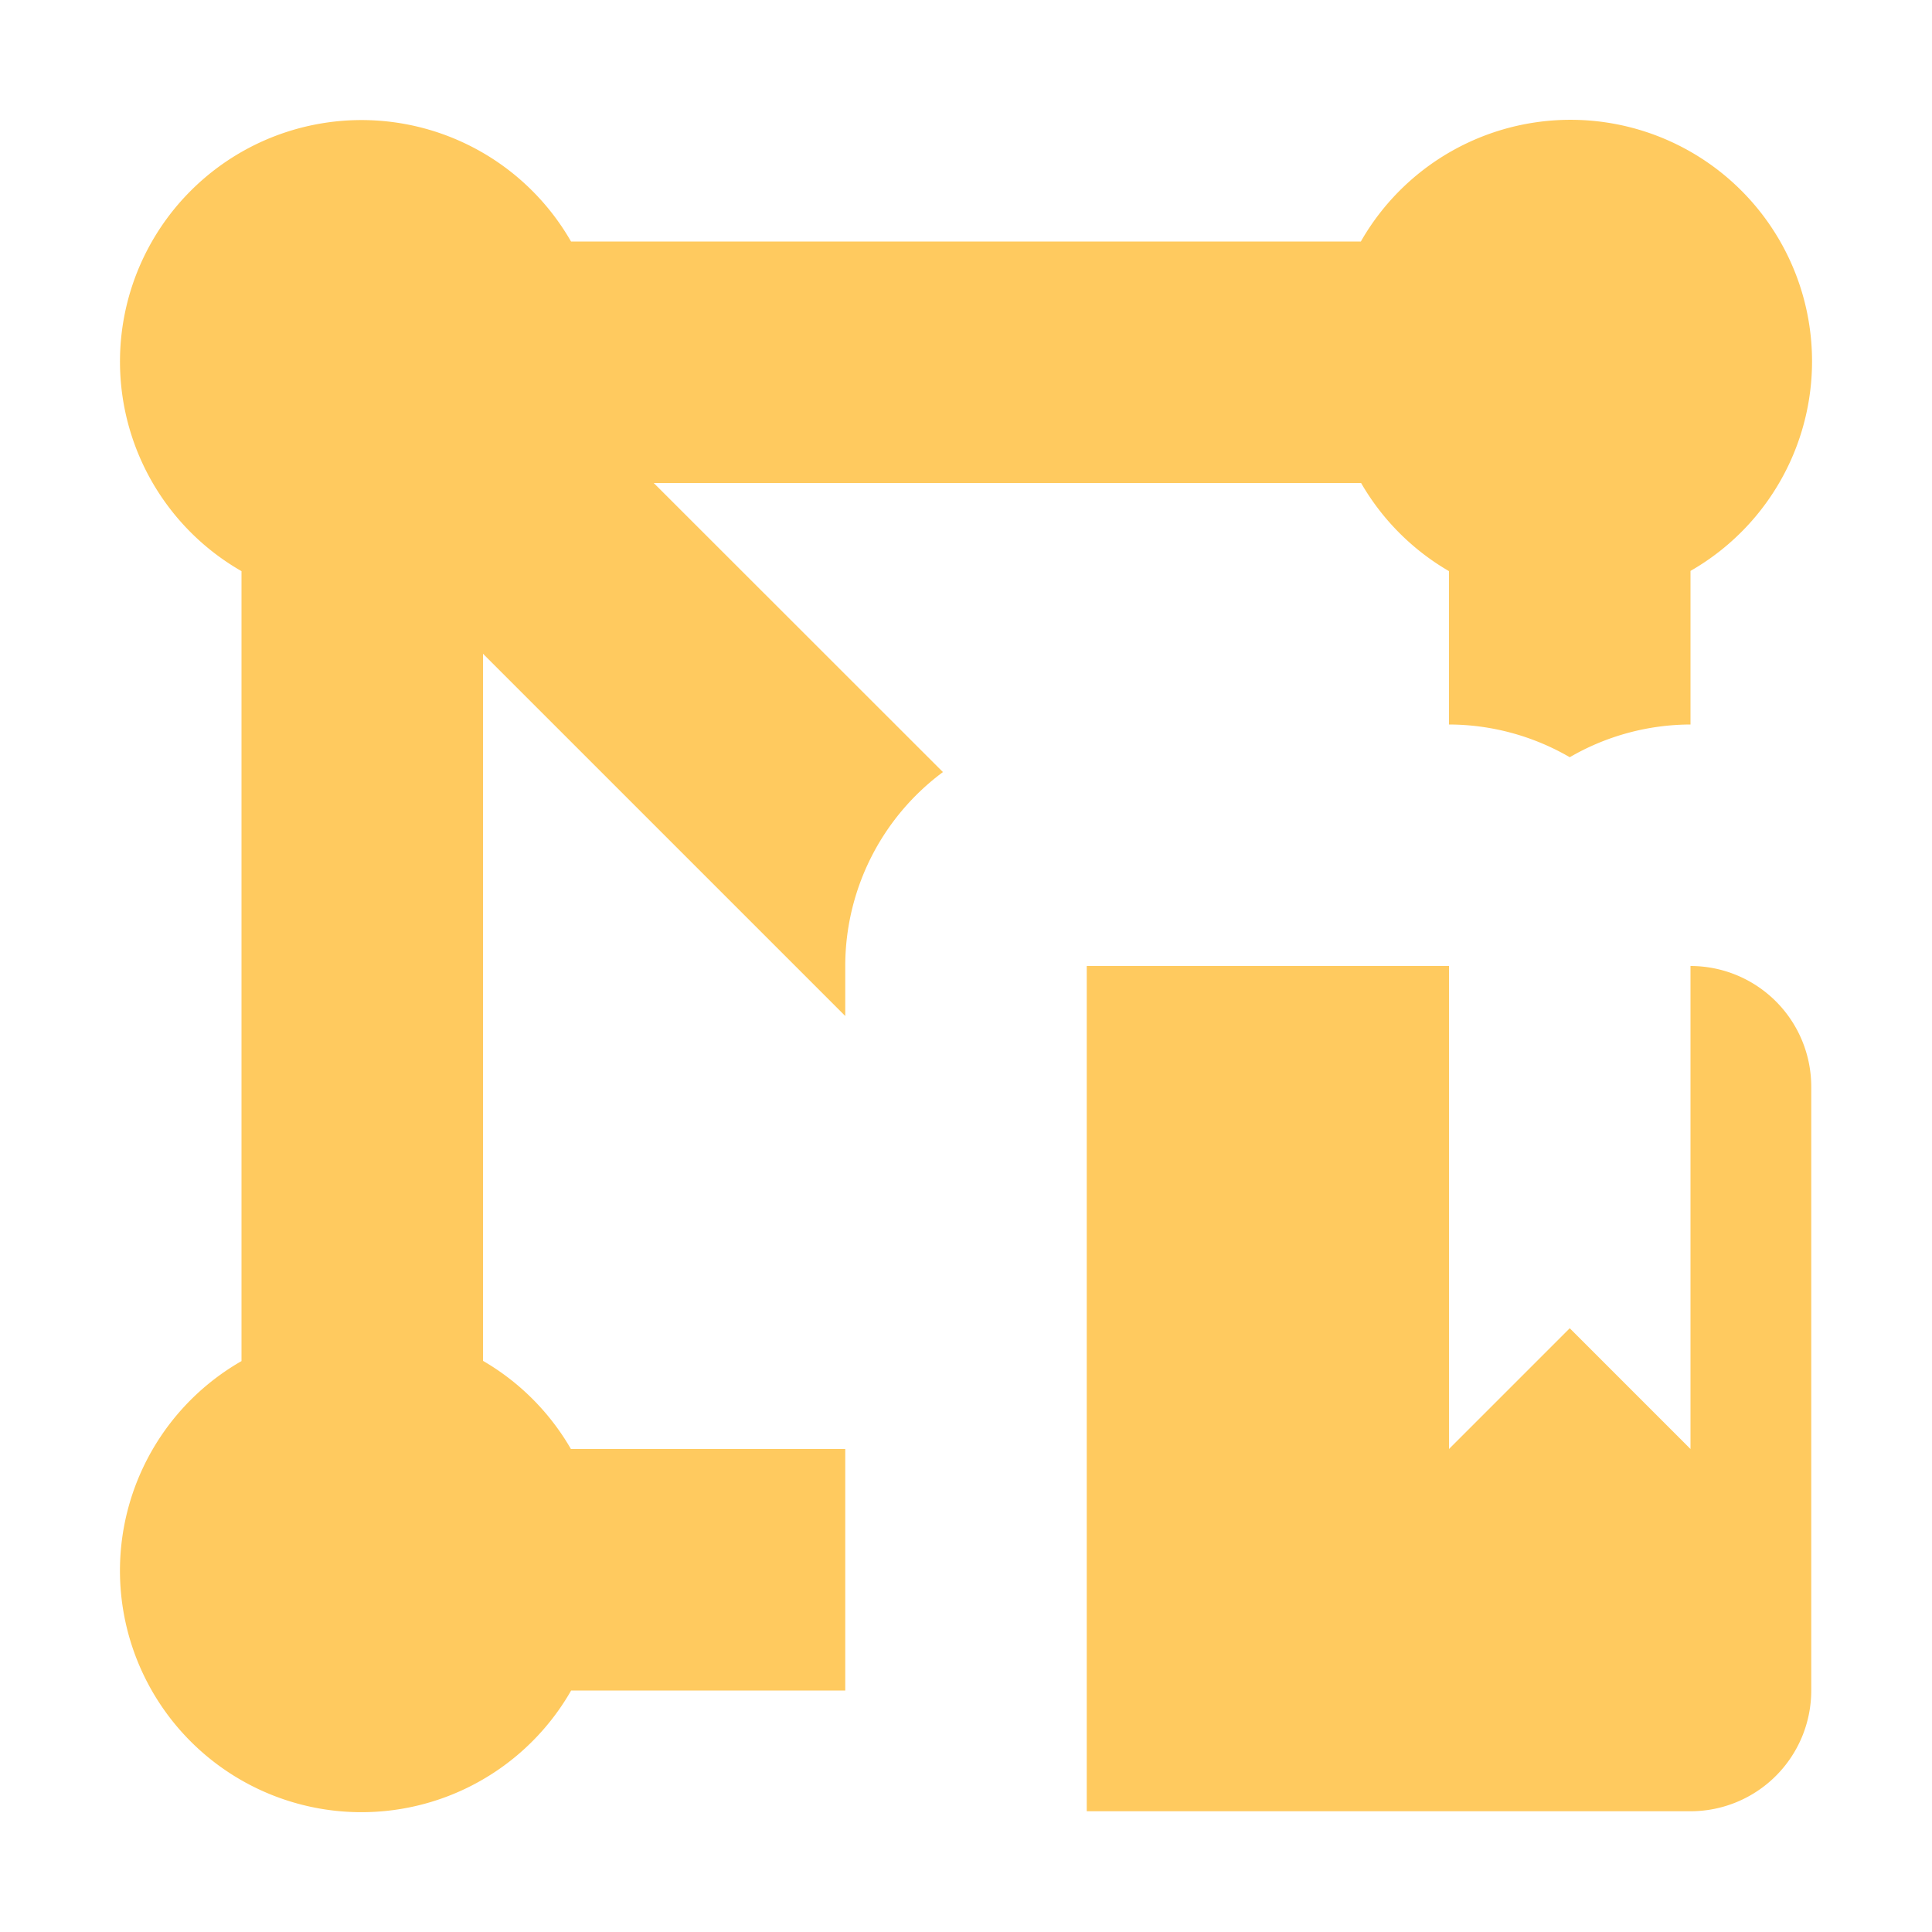 <svg height="16" viewBox="0 0 16 16" width="16" xmlns="http://www.w3.org/2000/svg"><path d="M4.729 2A2 2 0 1 0 2 4.73v6.542A2 2 0 1 0 4.73 14H7v-2H4.728A2 2 0 0 0 4 11.27V5.414l3 3V8a2 2 0 0 1 .809-1.606L5.414 4h5.858a2 2 0 0 0 .728.73V6a2 2 0 0 1 1 .271A2 2 0 0 1 14 6V4.728A2 2 0 1 0 11.27 2zM9 8v7h5a1 1 0 0 0 1-1V9a1 1 0 0 0-1-1v4l-1-1-1 1V8z" fill="#ffca5f"/></svg>

